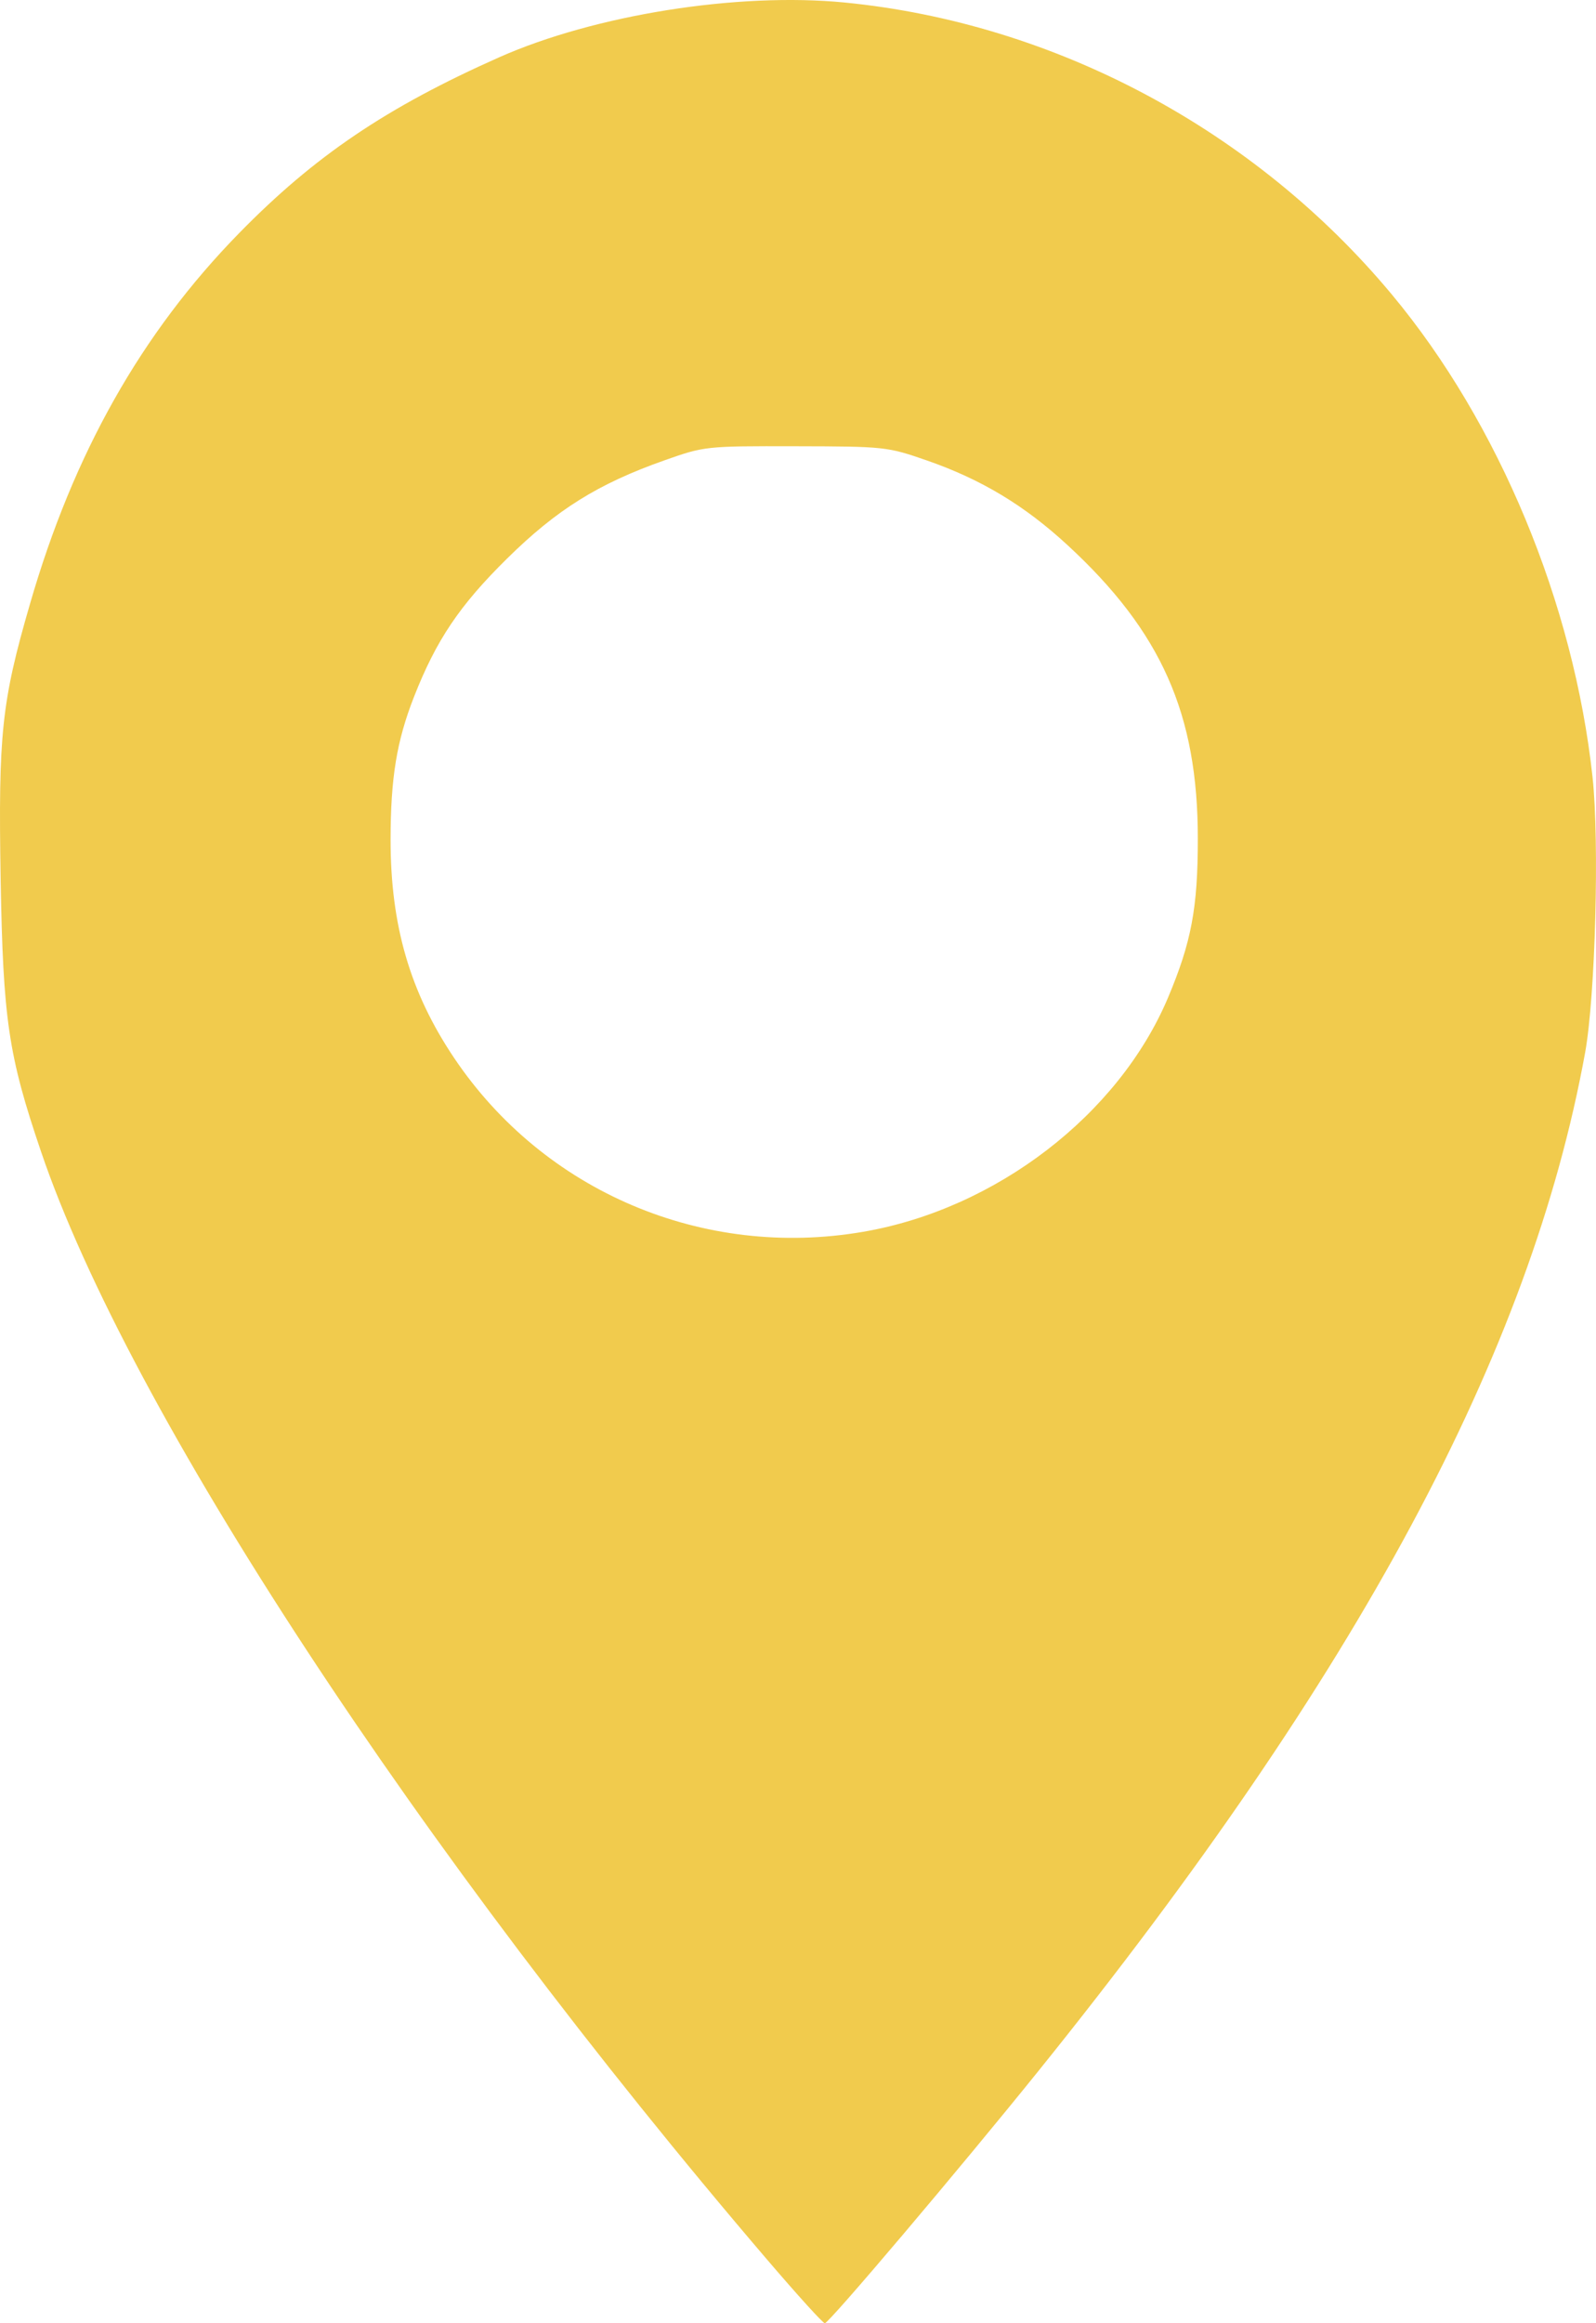 <?xml version="1.0" encoding="UTF-8"?>
<svg xmlns="http://www.w3.org/2000/svg" width="33" height="48" viewBox="0 0 33 48" fill="none">
  <path d="M15.876 46.703C8.663 38.278 2.659 29.125 0.848 23.792C0.172 21.804 0.063 21.064 0.013 18.156C-0.036 15.173 0.03 14.507 0.619 12.481C1.518 9.37 2.922 6.882 4.945 4.816C6.506 3.222 7.988 2.221 10.316 1.186C12.297 0.306 15.257 -0.164 17.463 0.052C21.811 0.478 25.948 2.684 28.784 6.091C30.992 8.743 32.538 12.459 32.928 16.052C33.073 17.385 32.986 20.585 32.775 21.749C31.648 27.945 28.085 34.578 21.477 42.781C19.83 44.825 17.137 48.004 17.055 48C17.013 47.998 16.485 47.414 15.876 46.703ZM17.848 25.45C20.594 24.978 23.129 23.032 24.151 20.612C24.633 19.468 24.767 18.761 24.767 17.334C24.769 14.751 24.013 13.049 22.069 11.259C21.181 10.441 20.291 9.906 19.172 9.516C18.345 9.229 18.3 9.224 16.453 9.22C14.589 9.216 14.569 9.218 13.736 9.512C12.365 9.996 11.51 10.529 10.483 11.542C9.5 12.511 9.02 13.225 8.559 14.4C8.201 15.314 8.077 16.074 8.076 17.35C8.075 19.119 8.478 20.501 9.389 21.857C11.248 24.621 14.539 26.019 17.848 25.45Z" fill="#F1CB4D"></path>
</svg>
